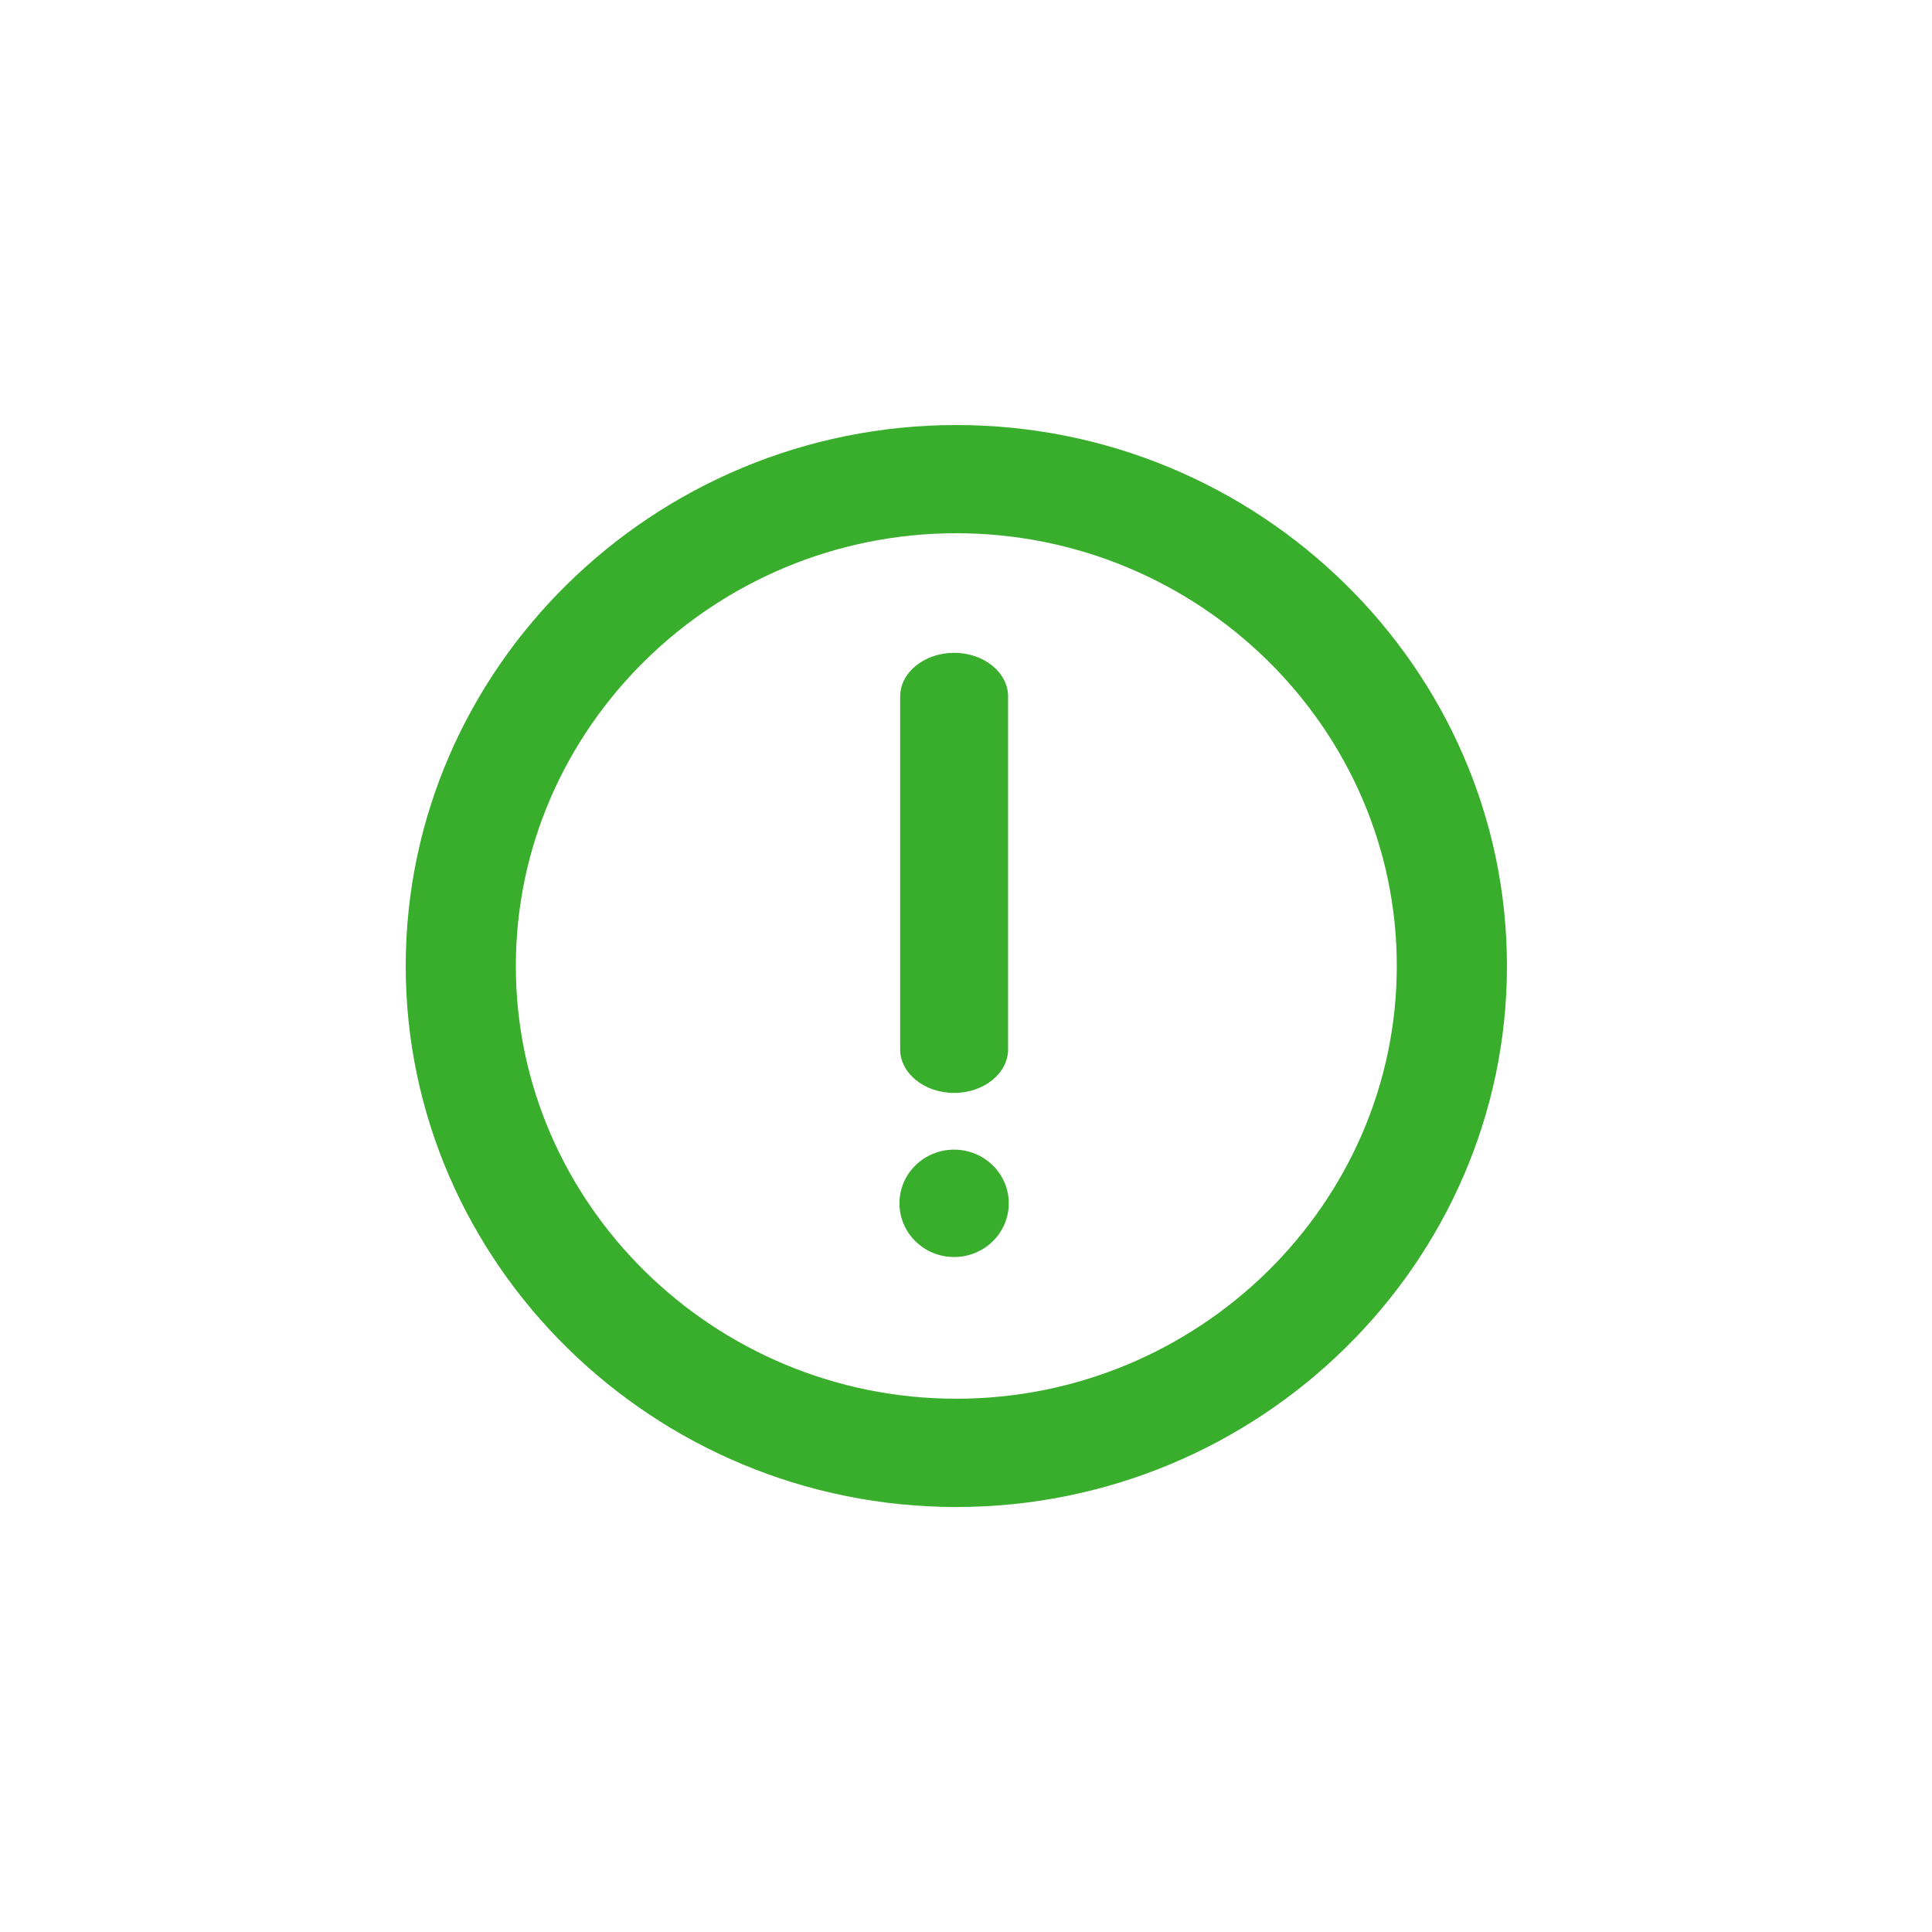 <svg width="100" height="100" viewBox="0 0 100 100" fill="none" xmlns="http://www.w3.org/2000/svg">
<path d="M49.499 27.6C62.039 27.6 72.298 37.681 72.298 49.999C72.298 62.317 62.039 72.398 49.499 72.398C36.959 72.398 26.7 62.319 26.7 50.001C26.7 37.683 36.961 27.6 49.499 27.6ZM49.499 22C33.824 22 21 34.599 21 50.001C21 65.403 33.824 78.002 49.499 78.002C65.174 78.002 78 65.403 78 50.001C78 34.599 65.176 22 49.499 22Z" fill="#39AD2C"/>
<path d="M52.178 54.315V36.045C52.178 34.805 50.922 33.79 49.385 33.79C47.849 33.79 46.592 34.805 46.592 36.045V54.315C46.592 55.556 47.849 56.57 49.385 56.57C50.922 56.57 52.178 55.556 52.178 54.315Z" fill="#39AD2C"/>
<path d="M52.214 62.284C52.214 63.819 50.947 65.063 49.385 65.063C47.823 65.063 46.556 63.819 46.556 62.284C46.556 60.749 47.823 59.505 49.385 59.505C50.947 59.505 52.214 60.749 52.214 62.284Z" fill="#39AD2C"/>
</svg>
